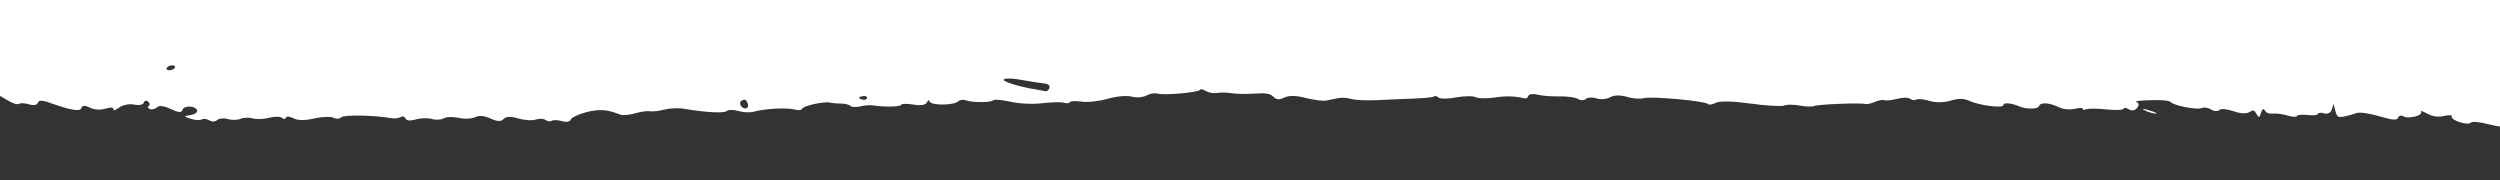 <?xml version="1.0" encoding="utf-8"?>
<!-- Generator: Adobe Illustrator 24.1.1, SVG Export Plug-In . SVG Version: 6.00 Build 0)  -->
<svg version="1.1" id="Layer_1" xmlns="http://www.w3.org/2000/svg" xmlns:xlink="http://www.w3.org/1999/xlink" x="0px" y="0px"
	 viewBox="0 0 1250 90" style="enable-background:new 0 0 1250 90;" xml:space="preserve">
<rect x="0" y="0" width="1250" height="90" fill="#333333" stroke="none"/>
<style type="text/css">
	.st0{fill:#FFFFFF;}
</style>
<g>
	<path class="st0" d="M-190.8-66.8c1.2,1.3,2,3.5,1.7,4.8s-0.1,3.9,0.6,5.6c1.2,3.1,1.4,3.1,4.3,1.8c2.2-1,3.3-0.9,4,0.5
		c0.6,1.1-0.8,2.2-3,2.5c-2.3,0.4-3.1,0.9-1.8,1.3c1.2,0.4,1.5,1.2,0.7,2c-0.8,0.7-0.3,2.1,1.2,3s2.4,2.5,2.2,3.5
		c-0.3,1.1,0,2.3,0.8,2.9c0.7,0.6,1.7-0.1,2-1.6s1.9-2.5,3.4-2.4c1.9,0.1,2.2,0.9,1,2.4c-1.4,1.8-0.9,2.4,2.9,3.3
		c3.3,0.7,4,1.2,2.3,1.7c-3.1,1-3.7,2.6-1.1,3.4c1.1,0.3,1.7-0.1,1.3-0.8c-0.3-0.8,0.6-1.4,2.2-1.3c1.6,0.1,3,1,3.3,2.3
		c0.3,1.2,1.3,2.1,2.4,2c1-0.1,2,1.1,2.2,2.7s1.2,2.8,2.3,2.7s2.2,0.8,2.5,2s1.4,2.1,2.7,2s2,0.4,1.7,1.2c-0.3,0.7,1.1,1.8,2.9,2.2
		c6.2,1.4,8,2.5,7.4,4.3c-0.7,2.2,1.4,3.1,5,2c3.3-1,3.1-0.1-0.5,3.3c-1.6,1.4-2.2,2.7-1.4,2.9c0.8,0.2,3.3,0.9,5.8,1.8
		c3.5,1.2,4,1.9,2.5,3.8c-2.9,3.6,4,12.3,11.8,14.8c4.2,1.4,6.4,1.4,6.7,0.2c0.5-1.5,0.9-1.4,2.8,0.6c1.3,1.4,2,3.4,1.7,4.7
		c-0.5,1.7,0.7,2.7,4.8,4c3,0.9,5.6,2.4,5.8,3.4c0.3,1.4,0.6,1.4,1.1,0.3c0.3-0.8,1.5-1.2,2.5-0.9c1.1,0.3,0.6,1.5-1.3,3
		c-2.5,1.9-2.7,2.9-1.1,4.7c1.6,1.9,2,1.9,1.7,0.1c-0.2-1.2,1.1-3.4,3-5l3.3-2.8l0.3,3.6c0.1,2,1.6,4,3.2,4.5
		c1.8,0.5,2.3,1.5,1.4,2.3c-1,1-0.6,1.5,1.3,1.6c2.4,0.1,4.2-1.5,4.7-4.5c0.1-0.3,2.3-0.6,5.1-0.6c2.7,0,4.4,0.3,3.6,0.7
		c-1.2,0.7,5,9.6,7.1,10.2c0.5,0.2,1.2-0.8,1.6-2.2c0.4-1.4,2-2.1,3.6-1.6s3,0.3,3.2-0.4s1.2-1,2.2-0.7s1.6,1.6,1.2,2.7
		c-0.6,2.1-0.6,2.1,2,0.6c1.8-1.1,4.8-0.9,9.8,0.6c5.2,1.6,7.6,1.7,8.5,0.3c1.5-2.3,9.7-0.3,13.8,3.3s6.6,4.3,5.9,1.6
		c-0.3-1.2,0.2-1.6,1.1-0.9S-3,50-2.7,49c0.7-2.3,0.9-2.2,6.6,1.2c2.8,1.7,4.8,2.2,5.7,1.7c0.8-0.5,3.1-0.3,5.1,0.3
		c2.1,0.7,3.9,0.3,4.2-0.8c0.4-1.3,2.2-1.4,5.7-0.1C35.3,55.1,40.1,56,40.7,54c0.4-1.4,1.7-1.4,4.2-0.2c2.2,1.1,5.3,1.3,7.9,0.5
		c2.6-0.8,4.1-0.6,3.9,0.3s1,0.5,2.9-0.8c1.8-1.4,5.1-2,7.5-1.5s4.5,0.1,4.8-1c0.3-1,1.3-1.3,2.2-0.5c0.9,0.8,1,1.7,0.2,2.2
		c-0.7,0.4-0.4,1.1,0.6,1.5c1.2,0.4,2.7,0,3.7-0.9c1.1-1,3.2-0.7,6.8,0.9c3.9,1.8,5.3,2,5.8,0.5c0.7-2.3,6.1-2.3,7.3,0
		c0.5,1-0.8,2.1-3.1,2.5c-3.7,0.6-3.7,0.7,0,1.9c2.1,0.7,4.7,0.8,5.5,0.3c0.9-0.5,2.5-0.3,3.8,0.5s3,0.7,3.9-0.2
		c0.9-0.8,3.2-1.1,5.2-0.5c1.9,0.6,4.9,0.6,6.5-0.1c1.7-0.7,4.3-0.7,6.1-0.2s5.2,0.4,8-0.3s5.6-0.7,6.5,0c0.9,0.8,1.8,0.7,2.1-0.1
		c0.2-0.8,1.8-0.6,3.7,0.3c2.1,1.2,5.8,1.2,10.6,0.1c4-0.9,8.3-1,9.5-0.3s3,0.6,3.9-0.3c1.4-1.3,16.7-1,25,0.5
		c1.5,0.3,3.6,0,4.5-0.5c1.2-0.7,2-0.4,2.6,0.7c0.5,1.1,2.4,1.2,5.2,0.4c2.3-0.7,6.1-0.8,8-0.2c1.9,0.6,4.7,0.4,5.8-0.3
		c1.2-0.8,4.4-0.9,7.4-0.3c2.9,0.7,6.6,0.5,8.3-0.3c2.2-1,4.6-0.8,7.8,0.7c3.4,1.5,5.2,1.6,6.5,0.2c1.2-1.3,3.6-1.4,7.2-0.3
		c3,0.9,6.9,1.2,8.8,0.6s4.1-0.5,5,0.2c0.9,0.7,2.2,0.9,3.1,0.4c0.8-0.5,3.2-0.4,5.2,0.2s3.9,0.3,4.2-0.7s3.7-2.7,7.5-3.7
		c6.4-1.8,10.9-1.5,17.3,1.1c1.2,0.5,4.6,0.2,7.3-0.6s6.2-1.3,7.5-1.1c1.4,0.3,4.6-0.1,7.3-0.8c2.7-0.7,7.1-0.9,9.8-0.4
		c11.3,1.9,20.1,2.3,21.4,1.1c0.7-0.7,3.4-0.7,5.8,0c2.4,0.7,5.8,0.9,7.5,0.4c5.3-1.6,17.1-2.2,20.7-1.1c1.8,0.5,3.4,0.3,3.6-0.4
		c0.5-1.5,11.1-3.8,14.1-3.1c1.1,0.3,3.6,0.5,5.6,0.5s4,0.6,4.6,1.2c0.6,0.6,2.7,0.7,4.8,0.2s4.9-0.8,6.4-0.5
		c5.5,0.9,13.8,0.7,14.1-0.3c0.2-0.6,3-0.6,6.2-0.1c3.7,0.6,6.1,0.2,6.7-1.2c0.5-1.1,1-1.3,1.3-0.4c0.5,2.1,12,2.1,14.3,0
		c0.8-0.8,2.5-1,3.6-0.6c2.9,1.2,12.6,1.3,13.8,0.1c0.6-0.6,4.5-0.3,8.9,0.7c4.4,1,11.4,1.3,15.9,0.7c4.4-0.5,9.2-0.7,10.7-0.2
		c1.4,0.4,2.7,0.3,2.9-0.3s2.8-0.7,5.8-0.3c3,0.5,8.9-0.2,13.2-1.4c4.3-1.3,9.5-1.7,11.9-1.1c2.3,0.7,5.6,0.4,7.3-0.5
		c1.8-1,4.2-1.4,5.7-1c3.2,1,20.8-0.6,21.2-1.9c0.2-0.5,1.4-0.3,2.9,0.6s3.9,1.3,5.6,1c1.7-0.3,4.8-0.3,7.3,0.1
		c2.3,0.4,7.6,0.5,11.6,0.2c5.4-0.4,7.9,0,9.3,1.6c1.5,1.5,2.9,1.6,5.4,0.4c2.3-1.1,6-1.1,10.8,0.2c4.2,1,8.6,1.6,10.1,1.3
		c1.6-0.3,4-0.8,5.9-1.2c1.8-0.4,4.8-0.2,6.8,0.4c1.9,0.6,7.7,0.8,12.6,0.6c5-0.3,13.3-0.6,18.4-0.8c5.1-0.2,9.7-0.6,10.2-1
		c0.5-0.5,1.5-0.3,2.4,0.5c0.8,0.7,4.8,0.7,8.8-0.1c4.1-0.7,8.4-0.8,9.7-0.1s5.4,0.7,9.3,0.2c6.1-0.9,9.9-0.8,15.2,0.4
		c0.8,0.2,1.7-0.4,1.9-1.3c0.3-0.9,2.3-1.1,4.4-0.6c2.2,0.6,7.1,1,11,0.9s8.1,0.5,9.4,1.3c1.3,0.8,3.1,0.8,3.9,0s3.2-1,5.3-0.3
		s5.2,0.4,6.9-0.6c1.9-1.1,5.1-1.1,8.3-0.2c2.8,0.9,6.7,1.2,8.4,0.7c3.6-1.1,30.9,1.4,32.1,2.9c0.5,0.6,2.3,0.3,4-0.6
		c2-1,8.7-0.8,17.5,0.4c7.8,1.1,15.3,1.5,16.6,1c1.3-0.6,4.8-0.6,8,0c3.2,0.6,6.3,0.6,7.1,0.2c1.5-0.8,22.9-1.7,25.5-1
		c0.9,0.2,3-0.2,4.7-1s3.9-1.2,4.8-0.9c1,0.3,3.9,0,6.6-0.7s5.5-0.7,6.4,0s2.2,0.9,3.1,0.4c0.8-0.5,3.8-0.2,6.7,0.7
		c3,0.9,7.3,0.8,10.5-0.2c3.4-1.1,6.6-1.1,9,0c5.3,2.5,17.4,4,17.3,2.2c0-1.4,4-1,8.2,0.8c3.3,1.4,9.1,1.3,9.6-0.2
		c0.6-2.1,5.2-1.8,9.9,0.5c2.2,1.1,5.5,1.4,8,0.8c2.3-0.6,4.1-0.5,4,0c-0.2,0.6,0.5,0.7,1.5,0.3c1-0.5,5.7-0.5,10.2,0
		s8.5,0.3,8.7-0.3c0.2-0.7,1.4-0.5,2.7,0.3c1.4,0.9,3.1,0.5,4.1-0.8s0.9-2.5-0.4-2.9c-1.2-0.4,2-0.8,7.1-0.9
		c5.1-0.2,9.5,0.2,9.9,0.8c1.1,1.8,13.6,4.3,15.7,3.1c0.9-0.5,3.1-0.2,4.5,0.7c1.6,1,3.4,1.1,4.3,0.3c0.8-0.8,3.8-0.5,7,0.6
		c3.3,1.2,6.5,1.4,7.9,0.5c2.2-1.3,2.5-1.2,3.7,1c1.1,1.9,1.5,1.8,2.2-0.7c0.6-1.9,1.3-2.3,1.9-1.2c0.6,1.2,2.1,1.8,4.1,1.6
		c1.7-0.2,5.1,0.3,7.4,1s4.4,0.8,4.6,0.2c0.2-0.6,2.6-0.8,5.2-0.5s5,0.1,5.2-0.5c0.2-0.7,1.6-0.8,3.2-0.3c1.7,0.5,3.2-0.3,3.8-1.9
		l0.9-2.8l0.9,3.5c0.8,3,1.3,3.4,4.6,2.7c2.1-0.4,4.5-1.1,5.4-1.5c1.9-0.9,6.8-0.1,14.8,2.2c4.1,1.2,6.2,1.2,6.6-0.1
		c0.3-1,1.5-1.3,2.7-0.6c2.7,1.5,10.1-0.6,8.6-2.4c-0.5-0.6,1-0.2,3.2,1c2.8,1.5,5.4,1.9,8.4,1.2c2.5-0.6,4.1-0.5,3.9,0.3
		c-0.6,1.9,8.1,4.6,9.6,3c0.6-0.7,4.5-0.3,8.7,0.8c8.1,2.1,20,3,14.2,1.1c-1.9-0.6-2.9-2-2.5-3.4c0.4-1.3-0.3-2.9-1.4-3.6
		c-1.2-0.7,0.5-0.4,3.9,0.7c4.2,1.4,5.8,2.6,5.4,4c-0.5,1.5,0.9,2.5,5,3.6c4.6,1.3,5.6,1.1,5.3-1c-0.2-1.5,1.2-3.1,3.1-3.7
		c1.9-0.6,3.4-0.7,3.3-0.2c-0.1,0.4,2.6,0.6,6,0.3s6.4-1,6.6-1.5c0.5-1.5-2-1.8-6.4-0.7c-2.1,0.5-4.5,0.4-5-0.2
		c-1.8-2.2,4-4.4,8.5-3.2c2.3,0.6,4.9,0.7,5.9,0c1-0.6,3.2-0.2,5.2,0.9c3,1.7,3.2,1.7,1.6-0.7c-1.5-2.3-1.3-2.6,1.3-2.5
		c2.2,0.1,2.8,1,2.2,3c-0.9,2.8,5,6.2,7.9,4.6c0.8-0.5-0.2-1.3-2.4-2s-3.7-1.8-3.5-2.7c0.2-0.9,0.3-2.8,0.2-4.4
		c-0.2-2.1,1.1-2.8,4.9-2.8c3.3,0,5-0.8,4.6-2.2c-0.6-2.6,3-1.9,4.3,0.8c0.6,1.2,2.3,1.2,5.1-0.1c3.7-1.7,3.9-2.1,1.7-4.2
		c-1.5-1.4-5.5-2.8-10.1-3.6c-8.3-1.5-9.9-4.9-1.8-3.8c2.4,0.3,7.2-0.1,10.4-0.9c4.8-1.3,5.7-2.1,5-4.9c-0.5-1.8-1.2-2.7-1.5-1.9
		c-0.8,2.1-4.4,0.8-3.8-1.3c0.7-2.2,7-2,8.2,0.3c0.7,1.4,1.3,1.6,2.6,0.8c0.9-0.5,0.7-1.3-0.4-1.6s-1.4-1-0.6-1.5s-0.6-1.8-3-3
		c-4.9-2.4-5.7-8.6-1.2-8.3c4,0.2,4.8,0.6,3.1,1.6c-0.9,0.5,0.2,1.5,2.5,2.2c3.9,1.2,4,1.1,1.8-2c-1.3-1.8-2.1-4.8-1.7-6.7
		c0.3-1.9-0.5-4.2-1.8-5c-2-1.2-1.9-1.5,0.4-1.7c3.5-0.3,1.3-3.6-3.9-5.7c-1.9-0.8-2.9-1.8-2.1-2.2c0.8-0.5,1.8-0.5,2.6-0.1
		c0.8,0.4,1.5,0.3,1.7-0.3c0.5-1.6-12.9-6.6-16.2-6c-3.7,0.7-6.4-2.4-4-4.6c2.3-2.1,9.1-1.4,11.6,1.1c1,1.1,2.8,1.8,3.9,1.6
		s0.5,0.2-1.3,1c-2.8,1.2-2.8,1.4,0.1,1.6c1.9,0.1,3.5-0.3,3.7-0.9s1.6-0.7,3.4-0.1c2.3,0.7,2.7,0.4,1.4-1.2s-0.9-2.2,2-2.7
		c6.3-1-4.4-5.4-11.2-4.6c-3,0.3-6.1,0-7-0.7c-2-1.7-1.1-9.1,1-8.5c1,0.3,3.3-0.1,5.1-0.8c3.2-1.3,3.3-1.3,1.7,0.5
		c-1.1,1.2-0.7,2.2,1.1,2.7c1.6,0.5,2.9,0.3,3.1-0.4s2-0.7,4.1-0.1c2.1,0.7,3.9,0.7,4.1,0.1c0.5-1.8-5.2-4.8-7.1-3.7
		c-2.3,1.3-3.9-1.8-3.4-6.8c0.3-2.5,1-3.2,2.3-2.2c1.1,0.9,1.6,0.9,1.2,0c-0.4-0.8-0.4-4.3,0-7.7c0.6-5.2,1.2-6,3.3-4.7
		c1.4,0.9,4.3,0.9,6.5,0.2s8.9-0.9,15-0.3c6,0.6,12.1,0.5,13.6-0.1c1.5-0.6,4.2-0.3,6.2,0.8c3.1,1.7,8.8,2.3,16.2,1.8
		c5.6-0.4,13.2,0,19.7,1.1c3.5,0.6,6.4,0.6,6.6,0.1s4.5-0.3,9.4,0.6c5.5,0.9,9.1,0.9,9.2-0.1c0-0.9,1.5-2.2,3.2-2.7
		c4.3-1.3,6.8-0.5,3.1,0.9c-1.6,0.6-2.1,1.6-1.2,2.3s2.2,0.6,3.2-0.3c0.9-0.8,3.9-0.8,6.8,0c4.5,1.3,4.7,1.2,1.8-0.6
		c-3.1-1.9-3-2.1,2.3-2.7c3-0.4,6.4,0,7.3,0.8c1,0.8,2.1,0.1,2.6-1.6c1.3-4.2,8-4.7,11.3-0.8c2.2,2.6,2.6,2.5,3.9-2.1
		c1.1-3.8,2.3-4.8,4.5-4.1c3.6,1.1,11.7-1.7,10.7-3.6c-0.4-0.8,0.6-1,2.2-0.5c3.5,1.1,5.6-3.8,3.8-8.4c-1.6-3.9,1.1-5.6,4.1-2.6
		c1.8,1.8,2.4,1.6,3.2-1.1c0.6-1.9,0.1-3.3-1-3.1c-1.9,0.2-2.4-1.8-1-4.1c0.3-0.5-0.4-0.9-1.6-0.7c-1.2,0.1-2.1,0-2-0.4
		s-0.1-1.6-0.4-2.9c-0.4-1.5,0.4-2,2.4-1.4c1.7,0.5,3.1-0.1,3.4-1.6c0.3-1.3-0.5-2.4-1.5-2.3c-1.2,0.1-1.1-1,0.2-2.7
		c1.2-1.6,1.5-3.1,0.6-3.3c-1.9-0.6-2.3-8.9-0.4-9.5c0.7-0.2,1.8,0.7,2.5,2c2.9,5.8,2.7-3.9-0.2-12.9c-1.8-5.3-2.9-10.5-2.7-11.5
		c0.3-1.1-0.1-2.4-1.1-3.1c-0.9-0.7-1.3-2.4-0.9-3.7s-0.1-2.6-1.1-2.9s-1.8-2.4-1.9-4.7c-0.1-2.6-1.6-5.1-4.1-6.6
		c-2.2-1.3-5-4.4-6.2-6.8c-2.9-5.7-9.1-12.5-12.4-13.5c-1.4-0.4-2.3-1.2-2.2-1.8c0.2-0.6-2-3.2-4.8-5.7c-3.8-3.5-7.1-5.2-12.6-6.7
		c-8.6-2.3-23.3-3.7-30.4-2.9c-2.6,0.3-16.1-0.3-30.2-1.4c-14-1-35.8-2.5-48.4-3.4c-23.2-1.5-27.8-2.5-26.7-5.9
		c0.3-1-0.6-2.2-2.1-2.7c-4.7-1.4-10.1-8.7-14.7-19.8c-2.4-5.9-5.3-11.8-6.4-13.1c-1.1-1.4-1.8-3-1.6-3.6c0.2-0.6-1.3-1.6-3.4-2.3
		c-2.1-0.7-3.6-1.7-3.4-2.4c0.2-0.7-0.8-1.6-2.2-2s-3.1-2.5-3.8-4.6c-0.7-2.3-2.5-4.1-4.5-4.5c-4.4-0.9-11.3-4.9-10.9-6.2
		c0.2-0.6-1.4-2-3.6-3.1c-2.2-1.2-5.1-3.4-6.6-5c-2.2-2.4-3.7-2.9-7.6-2.9s-5.3-0.6-7.3-3c-2.3-2.8-2.7-2.9-5-1.4
		c-1.4,0.9-3.8,1.2-5.2,0.8c-1.5-0.5-6.5-0.7-11.2-0.5l-8.5,0.3l-7-4.8c-6.1-4.2-9.8-5.6-30.4-11.5c-12.9-3.7-32.1-8.3-42.7-10.4
		c-10.6-2-24.2-4.7-30.3-6c-6-1.3-12.3-2.1-13.9-1.7c-1.7,0.3-3.2,0.2-3.6-0.3c-0.8-1-28.2-5.5-31.6-5.2c-1.2,0.1-6.1-0.6-10.9-1.5
		c-4.7-0.9-14.5-2.5-21.4-3.4s-14-1.9-15.7-2.1c-1.7-0.3-4.3-0.5-5.9-0.6c-1.6-0.1-5.7-0.5-8.9-0.9s-6.4-0.8-6.9-0.9
		c-0.6-0.1-3.7-0.5-6.9-1s-7.5-0.7-9.4-0.6c-2,0.1-5.1-0.3-7-0.9c-2-0.6-4.2-0.8-5.2-0.5s-2.2,0.4-3,0.2c-3.3-0.8-16.1-2.5-28.6-3.7
		c-7.7-0.8-14.4-1.5-15-1.5c-0.5-0.1-3.3-0.2-6-0.3c-4.5-0.1-33.2-2.5-35.8-3.1c-0.5-0.1-1.9-0.1-3.1,0c-3,0.2-17.1-1.1-20.8-2
		c-1.6-0.4-5.2-0.7-8-0.7s-16.7-0.7-31-1.6c-25.3-1.6-37.8-2.3-46.2-2.5c-2.2-0.1-10.3-0.5-18.1-1.1c-14.8-1-64.6-2.7-84.4-2.9
		c-6.6,0-12.8-0.3-13.8-0.6s-5.7-0.5-10.4-0.4c-4.8,0.1-13.5-0.1-19.6-0.5c-6.1-0.3-12-0.4-13.3-0.2s-5.8,0.2-10.2,0
		c-4.3-0.3-17-0.4-28.3-0.3s-21.3,0-22.5-0.1c-2-0.3-22.4-0.4-49.8-0.2c-27,0.2-152.7,2.8-153.8,3.2c-0.7,0.2-11.3,0.7-23.4,1.1
		s-23.8,0.8-25.7,1s-10.1,0.6-18,0.9s-19.2,1-24.9,1.4c-5.8,0.5-14.7,0.9-20,1c-18.5,0.3-66.2,5.7-78.8,9
		c-10.3,2.7-24.1,9-24.8,11.5c-0.3,0.9-3.9,3.4-8.3,5.8c-4.8,2.6-8.6,6.2-9.9,9.2c-1.2,2.7-3.1,6.3-4.3,7.9c-1.4,1.8-1.6,5-0.5,8.1
		c1,2.9,1.6,5.8,1.3,6.5c-0.2,0.8,1.1,4.2,2.8,7.4c4,7.4,3.4,9.3-3.6,10.5c-3.1,0.5-9.5,2.1-13.9,3.4c-4.5,1.3-12.4,2.7-17.5,3
		c-17.6,1-42.5,3.3-52.3,4.7c-5.5,0.8-10.5,1.3-11.2,1.1c-2.2-0.7-27.3,2.7-29.4,4c-1.2,0.7-2.8,1-3.8,0.6
		c-2.8-0.9-18.9,1.2-25.9,3.3c-3.4,1-7,1.6-8.1,1.3c-2.6-0.8-44.2,11.9-44.7,13.6c-0.2,0.7-1.7,1.8-3.3,2.4
		c-4.4,1.7-9.3,7.4-13.3,15.1c-1.9,3.8-4.2,6.8-5.2,6.9c-3.9,0.4-4.4,8.8-0.9,17c1.9,4.5,3.2,9.4,2.8,10.7s0.4,3.9,2,5.9
		s2.9,4.7,3.2,6.3c0.7,4.3,9.7,14.8,19.9,23.3c4.8,4,8.6,8.1,8.3,9s-11.3,4.7-24.5,8.4c-23.1,6.5-36.5,10.8-36.8,12
		c-0.2,0.6-6.1,3.1-11,4.7c-3.9,1.3-13.9,8.8-13,9.9c0.4,0.5-1.7,3.2-4.7,6.1c-8.4,8.2-11.8,22.1-6.3,25.4c1.3,0.8,1.9,2.6,1.5,4
		c-0.7,2.2-1.3,1.7-4.2-3c-2-3.3-3.7-4.8-4-3.7C-192.8-70.1-192.1-68.1-190.8-66.8z M1334,6.7c3.2,1,3.4,1.4,0.7,1.7
		c-1.2,0.1-2.3-0.3-2.7-1.2C1331.6,6.5,1332.5,6.2,1334,6.7z M1321.6-12.3c1.6,0.5,2.2,1.3,1.4,1.8c-0.9,0.5-2.3,0.7-3.3,0.3
		c-1-0.3-1.6-1.1-1.4-1.8S1320-12.8,1321.6-12.3z M1490.9-66.9c2.8,2.9,2.9,3.7,0.5,2.9c-1-0.3-2-1.6-2.3-2.9
		C1488.6-69,1488.9-69,1490.9-66.9z M1273.9,49.8c2,0.6,3,1.2,2.2,1.4c-0.7,0.2-2.4-0.3-3.6-1C1271.2,49.3,1271.7,49.2,1273.9,49.8z
		 M511,40c4,0.7,8.9,1.5,10.8,1.7c2.3,0.2,3.3,1,2.9,2.3c-0.3,1-1.3,1.8-2,1.6c-0.8-0.2-2.8-0.5-4.4-0.8c-5-0.8-10.4-2.1-13.9-3.4
		C498.8,39.4,503.1,38.5,511,40z M431.8,48c1.1-0.1,1.9,0.4,1.7,1.1c-0.2,0.7-1.2,1-2.3,0.7s-1.8-0.8-1.7-1.1
		C429.6,48.5,430.6,48.2,431.8,48z M370.9,50.3c1.4-0.8,2-0.6,2.8,1c1.3,2.7-1.2,4.1-3.2,1.7C369.8,52.1,369.9,50.8,370.9,50.3z
		 M85.8,32.7c1.2-0.1,1.9,0.3,1.7,1S86.2,35,85,35.1s-1.9-0.3-1.7-1C83.6,33.4,84.6,32.8,85.8,32.7z M-113,12c3.2,1,3.5,1.9,0.7,2.1
		c-1.1,0.1-2.3-0.5-2.8-1.4C-115.5,11.8-114.6,11.5-113,12z M-123.2,6.7c0.9-0.9,2.2-1,3-0.4c0.8,0.7,0.7,1.8-0.2,2.6
		c-0.9,0.9-2.2,1-3,0.4C-124.3,8.7-124.2,7.6-123.2,6.7z"/>
	<path class="st0" d="M1475.9-56.7c-1.3-0.4-1.3,0.2-0.2,1.5c1,1.2,2.3,2,3,1.8s0.8-0.8,0.2-1.5S1477-56.4,1475.9-56.7z"/>
	<path class="st0" d="M1353.7,39.1c-1.1-0.3-2,0-2.2,0.7s0.4,1.5,1.5,1.8s2,0,2.2-0.7C1355.4,40.2,1354.8,39.5,1353.7,39.1z"/>
	<path class="st0" d="M1346.2,56.5c-1.5,0.4-2.4,1.3-2,1.8s1.7,0.1,2.8-0.8C1348.5,56.1,1348.4,55.9,1346.2,56.5z"/>
	<path class="st0" d="M1344.3,47c0.5,0.1,1-0.3,1.2-1s-0.5-1.5-1.6-1.8s-1.6,0.1-1.2,1C1343.2,46.1,1343.8,46.9,1344.3,47z"/>
	<path class="st0" d="M1339,58.1c0.6,2.5,1.8,3.3,2.4,1.5c0.2-0.7-0.3-1.7-1.3-2.5C1339.1,56.3,1338.7,56.7,1339,58.1z"/>
	<path class="st0" d="M1337.8,64.4c-1.2,0.1-2.2,0.4-2.3,0.8c-0.1,0.3,0.6,0.8,1.7,1.2c1,0.3,2.1-0.1,2.3-0.8
		C1339.7,64.9,1338.9,64.3,1337.8,64.4z"/>
	<path class="st0" d="M1348.3,19c-0.8,1-1.3,2.7-1.1,3.7s0.9,0.1,1.6-1.9C1349.3,18.8,1349.1,18,1348.3,19z"/>
	<path class="st0" d="M1336.9,47.1c0.6,1.9,1.6,3.5,2.1,3.7c1.5,0.4,1.3-0.3-1.1-3.8C1335.8,43.8,1335.8,43.8,1336.9,47.1z"/>
	<path class="st0" d="M1341.4,18.6c-6.1-1-6.6-0.4-1.5,1.9c3.1,1.4,4.8,1.5,5.1,0.4C1345.3,19.9,1343.8,19,1341.4,18.6z"/>
	<path class="st0" d="M1323.4,61.1c-2.4,0.7,3.1,2,6.7,1.6c2.5-0.3,2.3-0.6-1-1.2C1326.7,61,1324.3,60.9,1323.4,61.1z"/>
	<path class="st0" d="M1337.1,30.7c-0.9,0.9-0.8,1.7,0.3,2.1c1.1,0.3,2.1-0.2,2.4-1.3c0.3-1,0.2-1.9-0.3-2.1
		C1339.1,29.3,1338.1,29.8,1337.1,30.7z"/>
	<path class="st0" d="M1336.4,35.9c-1.2,0.1-2.3,0.7-2.5,1.4s0.5,1.2,1.7,1c1.2-0.1,2.3-0.7,2.5-1.4
		C1338.4,36.2,1337.6,35.8,1336.4,35.9z"/>
	<path class="st0" d="M1328.8,54.3c0.2-0.7-0.6-1.3-1.7-1.2c-1.2,0.1-2.2,0.4-2.3,0.8c-0.1,0.3,0.6,0.8,1.7,1.2
		C1327.5,55.3,1328.6,55,1328.8,54.3z"/>
	<path class="st0" d="M1347-17.6c2.7-0.2,2.4-2.1-0.6-3.8c-5.1-3.1-6.7-2.8-3.9,0.6C1344.1-19,1346.1-17.6,1347-17.6z"/>
	<path class="st0" d="M1320,62.7c-2.5-0.8-3.6-0.8-2.5-0.1c1.2,0.7,3.3,1.3,4.6,1.4C1323.5,64,1322.5,63.4,1320,62.7z"/>
	<path class="st0" d="M1319.5,53c0.3,1.1,0.8,1.4,1.1,0.7c0.3-0.7,0.1-1.8-0.4-2.4c-1.9-2.3-4.2-2.3-4.8-0.1c-0.5,1.6-0.2,1.8,1.5,1
		C1318.6,51.2,1319,51.3,1319.5,53z"/>
	<path class="st0" d="M1300.5,62.8c0.5,0.6,1.2,0,1.5-1.3c0.3-1.4-0.1-1.9-0.9-1.1C1300.3,61.1,1300,62.2,1300.5,62.8z"/>
	<path class="st0" d="M1295.1,64.2c-2.4,0.1-4.8-0.4-5.8-1.1c-0.9-0.7-1.8-0.7-2,0c-0.5,1.5,0.6,1.9,6.8,2.7c2.4,0.3,4.6,0,4.8-0.6
		C1299.1,64.5,1297.5,64.1,1295.1,64.2z"/>
	<path class="st0" d="M1072.2,55.1c1.7,0.9,4.3,1.6,5.6,1.7c1.3,0.1-0.1-0.7-3.1-1.6C1071.7,54.3,1070.5,54.2,1072.2,55.1z"/>
	<path class="st0" d="M-152.1-16.3c-0.2,0.7,0.3,1.8,1.3,2.6c0.9,0.8,1.8,0.8,2,0.1s-0.3-1.8-1.3-2.6
		C-151.1-16.9-151.9-17-152.1-16.3z"/>
</g>
</svg>
